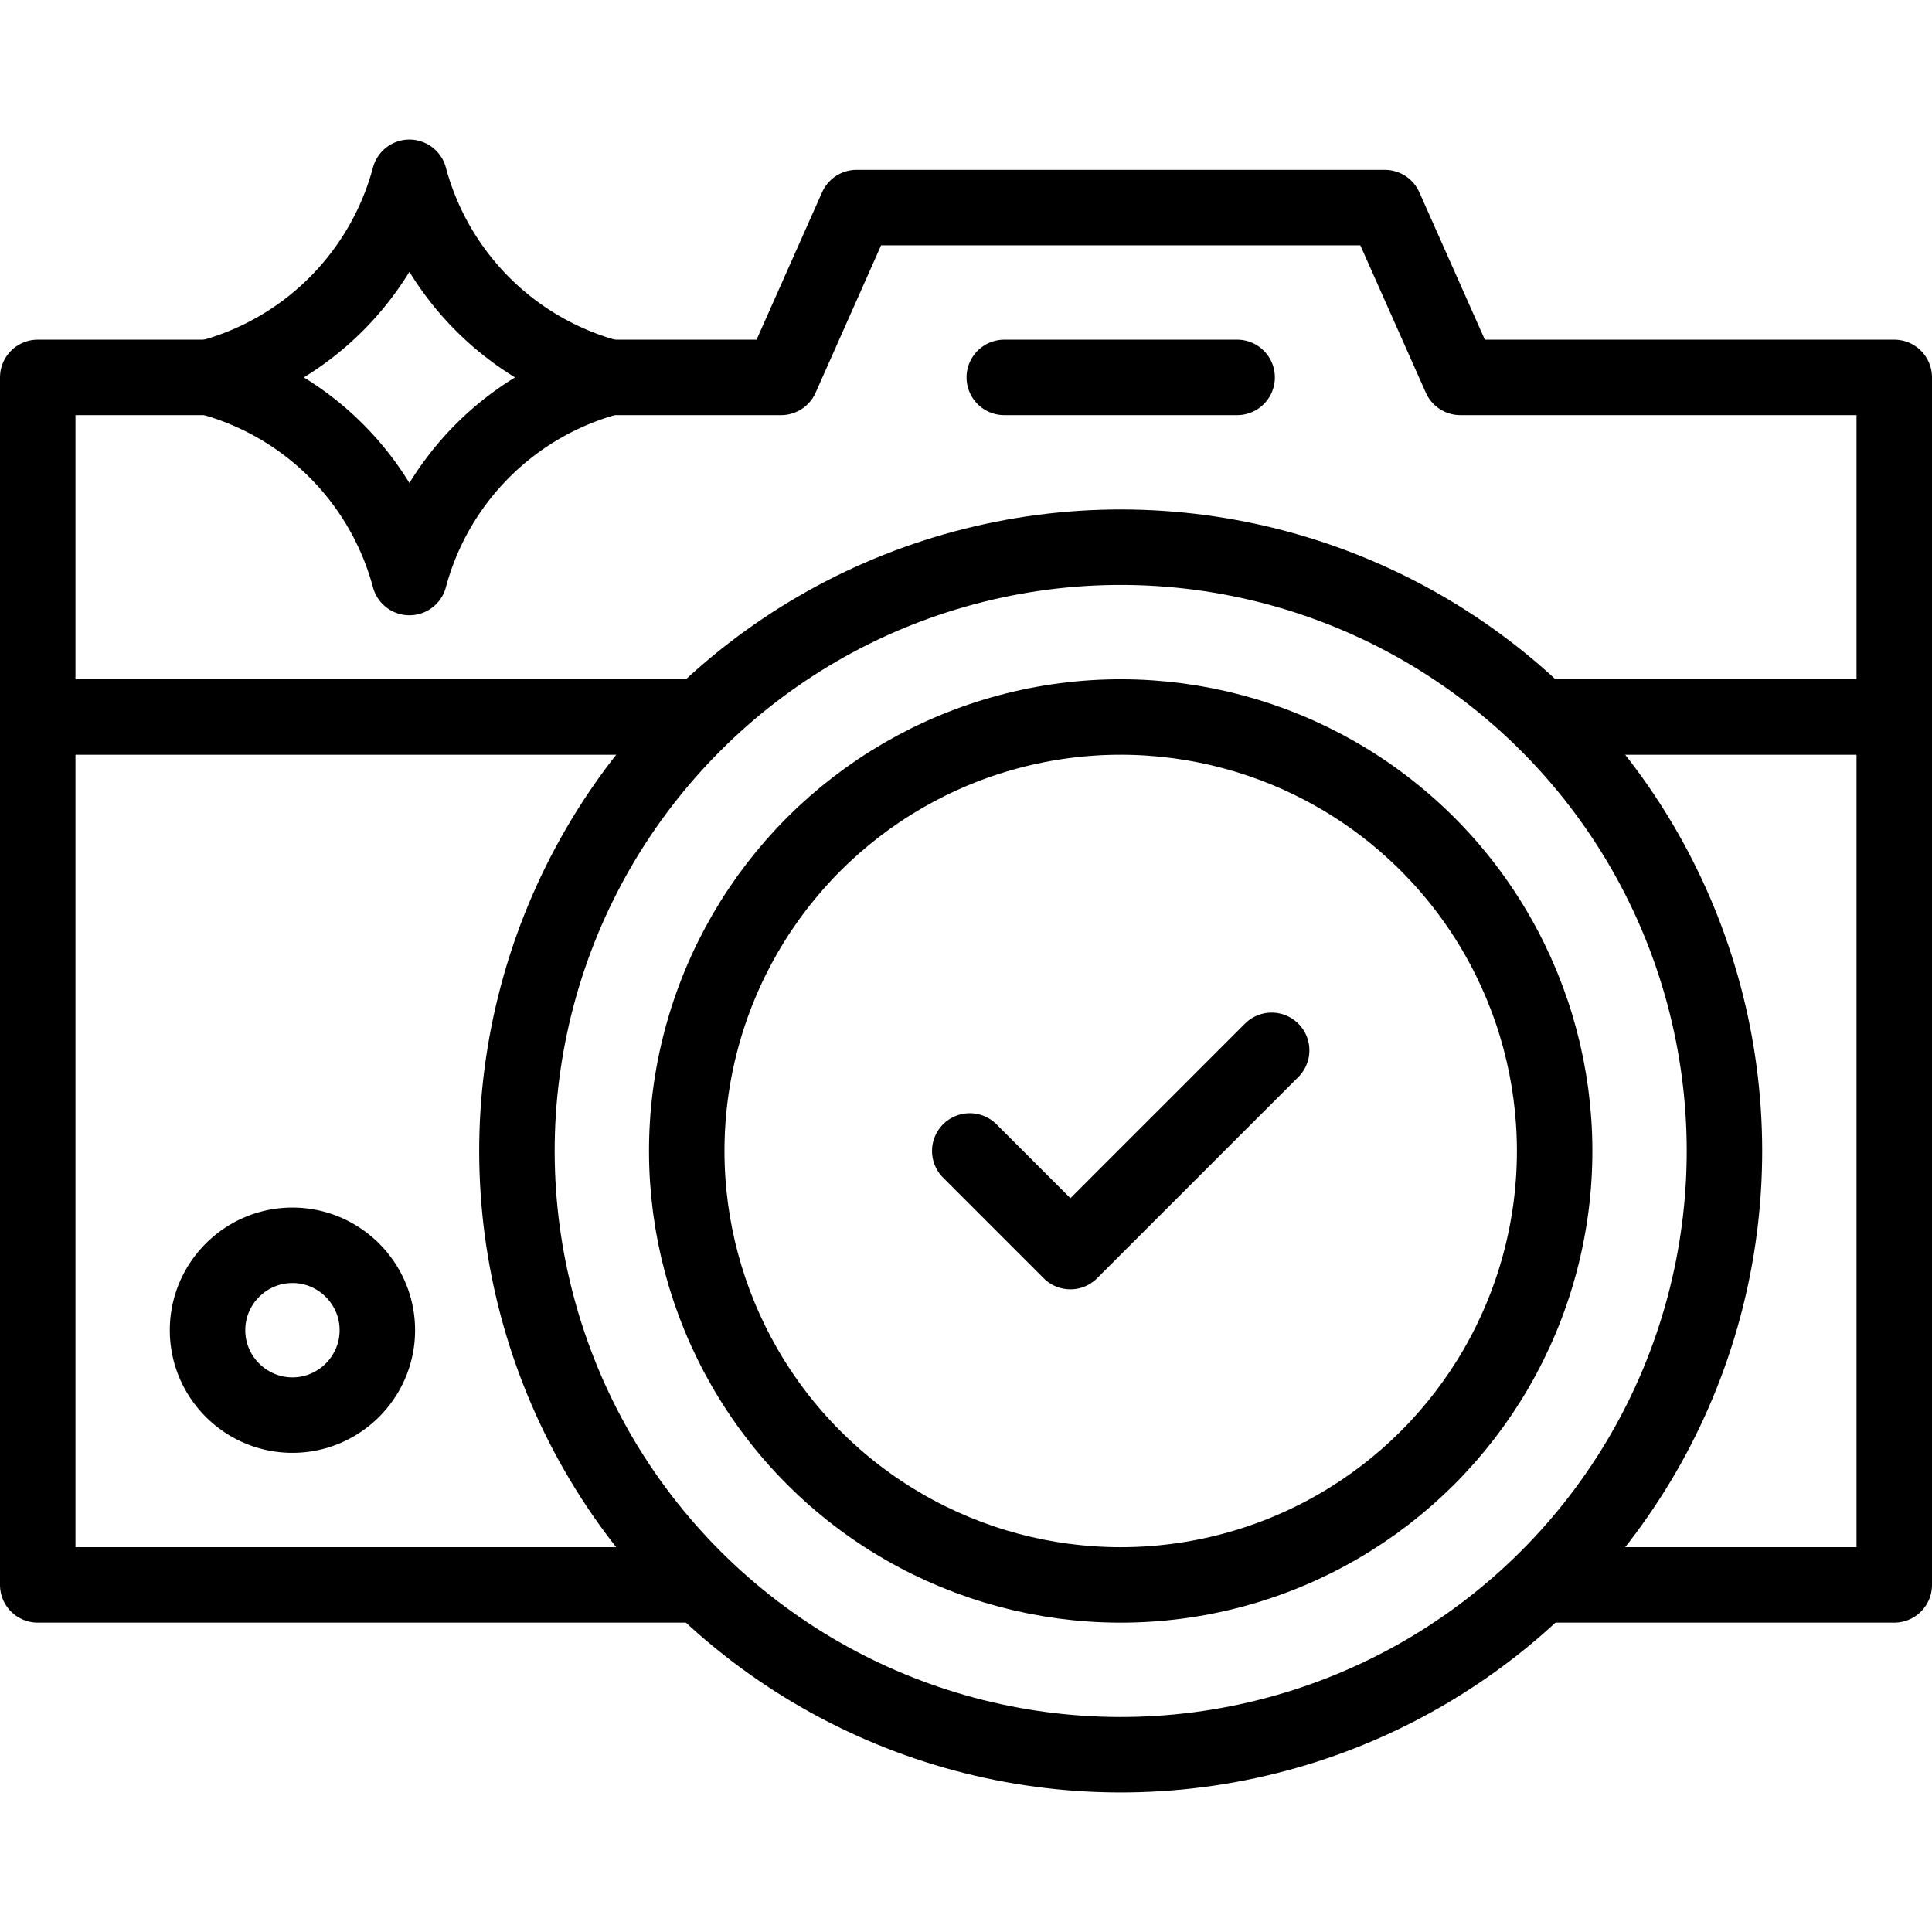 <svg xmlns="http://www.w3.org/2000/svg" xml:space="preserve" width="512" height="512" style="enable-background:new 0 0 512 512">
  <g fill="none" stroke="#000" stroke-linecap="round" stroke-linejoin="round" stroke-miterlimit="22.926" stroke-width="20" clip-rule="evenodd">
    <path d="M409.354 420.016H502v-320H387l-20-45H227l-20 45h-45.467m-106.066 0H10v320h174.645" data-original="#000000" style="fill-rule:evenodd;clip-rule:evenodd;stroke-width:20;stroke-linecap:round;stroke-linejoin:round;stroke-miterlimit:22.926"/>
    <circle cx="297" cy="305.017" r="160" data-original="#000000" style="fill-rule:evenodd;clip-rule:evenodd;stroke-width:20;stroke-linecap:round;stroke-linejoin:round;stroke-miterlimit:22.926" transform="rotate(-45.001 296.998 305.022)"/>
    <circle cx="297" cy="305.017" r="115" data-original="#000000" style="fill-rule:evenodd;clip-rule:evenodd;stroke-width:20;stroke-linecap:round;stroke-linejoin:round;stroke-miterlimit:22.926" transform="rotate(-45.001 296.998 305.022)"/>
    <path d="M15 190.017h169.645m225.272 0H497m-419.5 185c12.393 0 22.5-10.108 22.5-22.5 0-12.393-10.107-22.5-22.5-22.5S55 340.124 55 352.517c-.001 12.392 10.107 22.5 22.5 22.5zm188.65-275h61.7m9.149 178.333-53.333 53.333L257 305.016M108.5 153.05a75 75 0 0 1 53.033-53.033A75 75 0 0 1 108.5 46.984a75 75 0 0 1-53.033 53.033A75 75 0 0 1 108.5 153.05z" data-original="#000000" style="fill-rule:evenodd;clip-rule:evenodd;stroke-width:20;stroke-linecap:round;stroke-linejoin:round;stroke-miterlimit:22.926"/>
  </g>
</svg>
